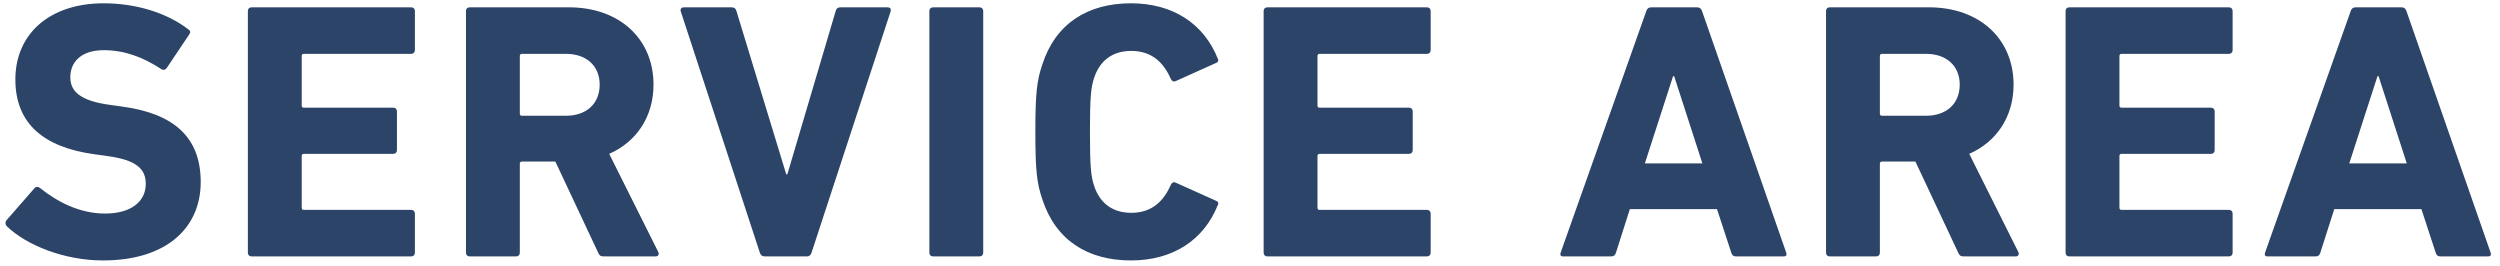 <svg width="273" height="29" viewBox="0 0 273 29" fill="none" xmlns="http://www.w3.org/2000/svg">
<path d="M11.238 28.44C6.998 28.44 2.878 26.76 0.758 24.72C0.598 24.56 0.518 24.28 0.718 24.04L3.758 20.56C3.918 20.36 4.158 20.36 4.358 20.52C6.158 21.96 8.598 23.32 11.478 23.32C14.318 23.32 15.918 22 15.918 20.08C15.918 18.48 14.958 17.48 11.718 17.04L10.278 16.84C4.758 16.08 1.678 13.48 1.678 8.68C1.678 3.68 5.438 0.36 11.318 0.36C14.918 0.36 18.278 1.44 20.558 3.2C20.798 3.36 20.838 3.52 20.638 3.8L18.198 7.44C18.038 7.64 17.838 7.68 17.638 7.56C15.558 6.2 13.558 5.48 11.318 5.48C8.918 5.48 7.678 6.72 7.678 8.44C7.678 10 8.798 11 11.918 11.44L13.358 11.64C18.958 12.4 21.918 14.96 21.918 19.88C21.918 24.8 18.278 28.44 11.238 28.44ZM27.067 27.6V1.2C27.067 0.96 27.227 0.8 27.467 0.8H44.907C45.147 0.8 45.307 0.96 45.307 1.2V5.48C45.307 5.72 45.147 5.88 44.907 5.88H33.187C33.027 5.88 32.947 5.96 32.947 6.12V11.52C32.947 11.68 33.027 11.76 33.187 11.76H42.947C43.187 11.76 43.347 11.92 43.347 12.16V16.4C43.347 16.64 43.187 16.8 42.947 16.8H33.187C33.027 16.8 32.947 16.88 32.947 17.04V22.68C32.947 22.84 33.027 22.92 33.187 22.92H44.907C45.147 22.92 45.307 23.08 45.307 23.32V27.6C45.307 27.84 45.147 28 44.907 28H27.467C27.227 28 27.067 27.84 27.067 27.6ZM71.604 28H65.924C65.564 28 65.444 27.88 65.324 27.6L60.644 17.64H57.004C56.844 17.64 56.764 17.72 56.764 17.88V27.6C56.764 27.84 56.604 28 56.364 28H51.284C51.044 28 50.884 27.84 50.884 27.6V1.2C50.884 0.96 51.044 0.8 51.284 0.8H62.124C67.684 0.8 71.364 4.28 71.364 9.24C71.364 12.72 69.524 15.48 66.524 16.8L71.884 27.52C72.004 27.76 71.884 28 71.604 28ZM61.804 12.64C64.044 12.64 65.484 11.32 65.484 9.24C65.484 7.2 64.044 5.88 61.804 5.88H57.004C56.844 5.88 56.764 5.96 56.764 6.12V12.4C56.764 12.56 56.844 12.64 57.004 12.64H61.804ZM88.138 28H83.498C83.218 28 83.058 27.84 82.978 27.6L74.338 1.24C74.258 0.96 74.418 0.8 74.698 0.8H79.898C80.178 0.8 80.338 0.92 80.418 1.2L85.858 19.04H85.978L91.258 1.2C91.338 0.92 91.498 0.8 91.778 0.8H96.938C97.178 0.8 97.338 0.96 97.258 1.24L88.618 27.6C88.538 27.84 88.378 28 88.138 28ZM101.487 27.6V1.2C101.487 0.96 101.647 0.8 101.887 0.8H106.967C107.207 0.8 107.367 0.96 107.367 1.2V27.6C107.367 27.84 107.207 28 106.967 28H101.887C101.647 28 101.487 27.84 101.487 27.6ZM113.821 21.76C113.221 20 113.061 18.6 113.061 14.4C113.061 10.2 113.221 8.8 113.821 7.04C115.261 2.6 118.741 0.36 123.501 0.36C128.101 0.36 131.461 2.6 132.981 6.4C133.101 6.6 133.021 6.8 132.781 6.88L128.421 8.84C128.181 8.96 127.981 8.88 127.861 8.64C127.101 6.88 125.821 5.56 123.541 5.56C121.421 5.56 120.061 6.68 119.461 8.56C119.141 9.56 119.021 10.52 119.021 14.4C119.021 18.28 119.141 19.24 119.461 20.24C120.061 22.12 121.421 23.24 123.541 23.24C125.821 23.24 127.101 21.92 127.861 20.16C127.981 19.92 128.181 19.84 128.421 19.96L132.781 21.92C133.021 22 133.101 22.2 132.981 22.4C131.461 26.2 128.101 28.44 123.501 28.44C118.741 28.44 115.261 26.2 113.821 21.76ZM137.989 27.6V1.2C137.989 0.96 138.149 0.8 138.389 0.8H155.829C156.069 0.8 156.229 0.96 156.229 1.2V5.48C156.229 5.72 156.069 5.88 155.829 5.88H144.109C143.949 5.88 143.869 5.96 143.869 6.12V11.52C143.869 11.68 143.949 11.76 144.109 11.76H153.869C154.109 11.76 154.269 11.92 154.269 12.16V16.4C154.269 16.64 154.109 16.8 153.869 16.8H144.109C143.949 16.8 143.869 16.88 143.869 17.04V22.68C143.869 22.84 143.949 22.92 144.109 22.92H155.829C156.069 22.92 156.229 23.08 156.229 23.32V27.6C156.229 27.84 156.069 28 155.829 28H138.389C138.149 28 137.989 27.84 137.989 27.6ZM170.419 27.6L179.779 1.2C179.859 0.96 180.019 0.8 180.299 0.8H185.339C185.619 0.8 185.779 0.96 185.859 1.2L195.059 27.6C195.139 27.84 195.059 28 194.779 28H189.579C189.299 28 189.139 27.88 189.059 27.6L187.499 22.84H177.979L176.459 27.6C176.379 27.88 176.219 28 175.939 28H170.699C170.419 28 170.339 27.84 170.419 27.6ZM179.619 17.84H185.899L182.819 8.32H182.699L179.619 17.84ZM220.122 28H214.442C214.082 28 213.962 27.88 213.842 27.6L209.162 17.64H205.522C205.362 17.64 205.282 17.72 205.282 17.88V27.6C205.282 27.84 205.122 28 204.882 28H199.802C199.562 28 199.402 27.84 199.402 27.6V1.2C199.402 0.96 199.562 0.8 199.802 0.8H210.642C216.202 0.8 219.882 4.28 219.882 9.24C219.882 12.72 218.042 15.48 215.042 16.8L220.402 27.52C220.522 27.76 220.402 28 220.122 28ZM210.322 12.64C212.562 12.64 214.002 11.32 214.002 9.24C214.002 7.2 212.562 5.88 210.322 5.88H205.522C205.362 5.88 205.282 5.96 205.282 6.12V12.4C205.282 12.56 205.362 12.64 205.522 12.64H210.322ZM225.562 27.6V1.2C225.562 0.96 225.722 0.8 225.962 0.8H243.402C243.642 0.8 243.802 0.96 243.802 1.2V5.48C243.802 5.72 243.642 5.88 243.402 5.88H231.682C231.522 5.88 231.442 5.96 231.442 6.12V11.52C231.442 11.68 231.522 11.76 231.682 11.76H241.442C241.682 11.76 241.842 11.92 241.842 12.16V16.4C241.842 16.64 241.682 16.8 241.442 16.8H231.682C231.522 16.8 231.442 16.88 231.442 17.04V22.68C231.442 22.84 231.522 22.92 231.682 22.92H243.402C243.642 22.92 243.802 23.08 243.802 23.32V27.6C243.802 27.84 243.642 28 243.402 28H225.962C225.722 28 225.562 27.84 225.562 27.6ZM247.34 27.6L256.7 1.2C256.78 0.96 256.94 0.8 257.22 0.8H262.26C262.54 0.8 262.7 0.96 262.78 1.2L271.98 27.6C272.06 27.84 271.98 28 271.7 28H266.5C266.22 28 266.06 27.88 265.98 27.6L264.42 22.84H254.9L253.38 27.6C253.3 27.88 253.14 28 252.86 28H247.62C247.34 28 247.26 27.84 247.34 27.6ZM256.54 17.84H262.82L259.74 8.32H259.62L256.54 17.84Z" fill="#2B4468"/>
</svg>
